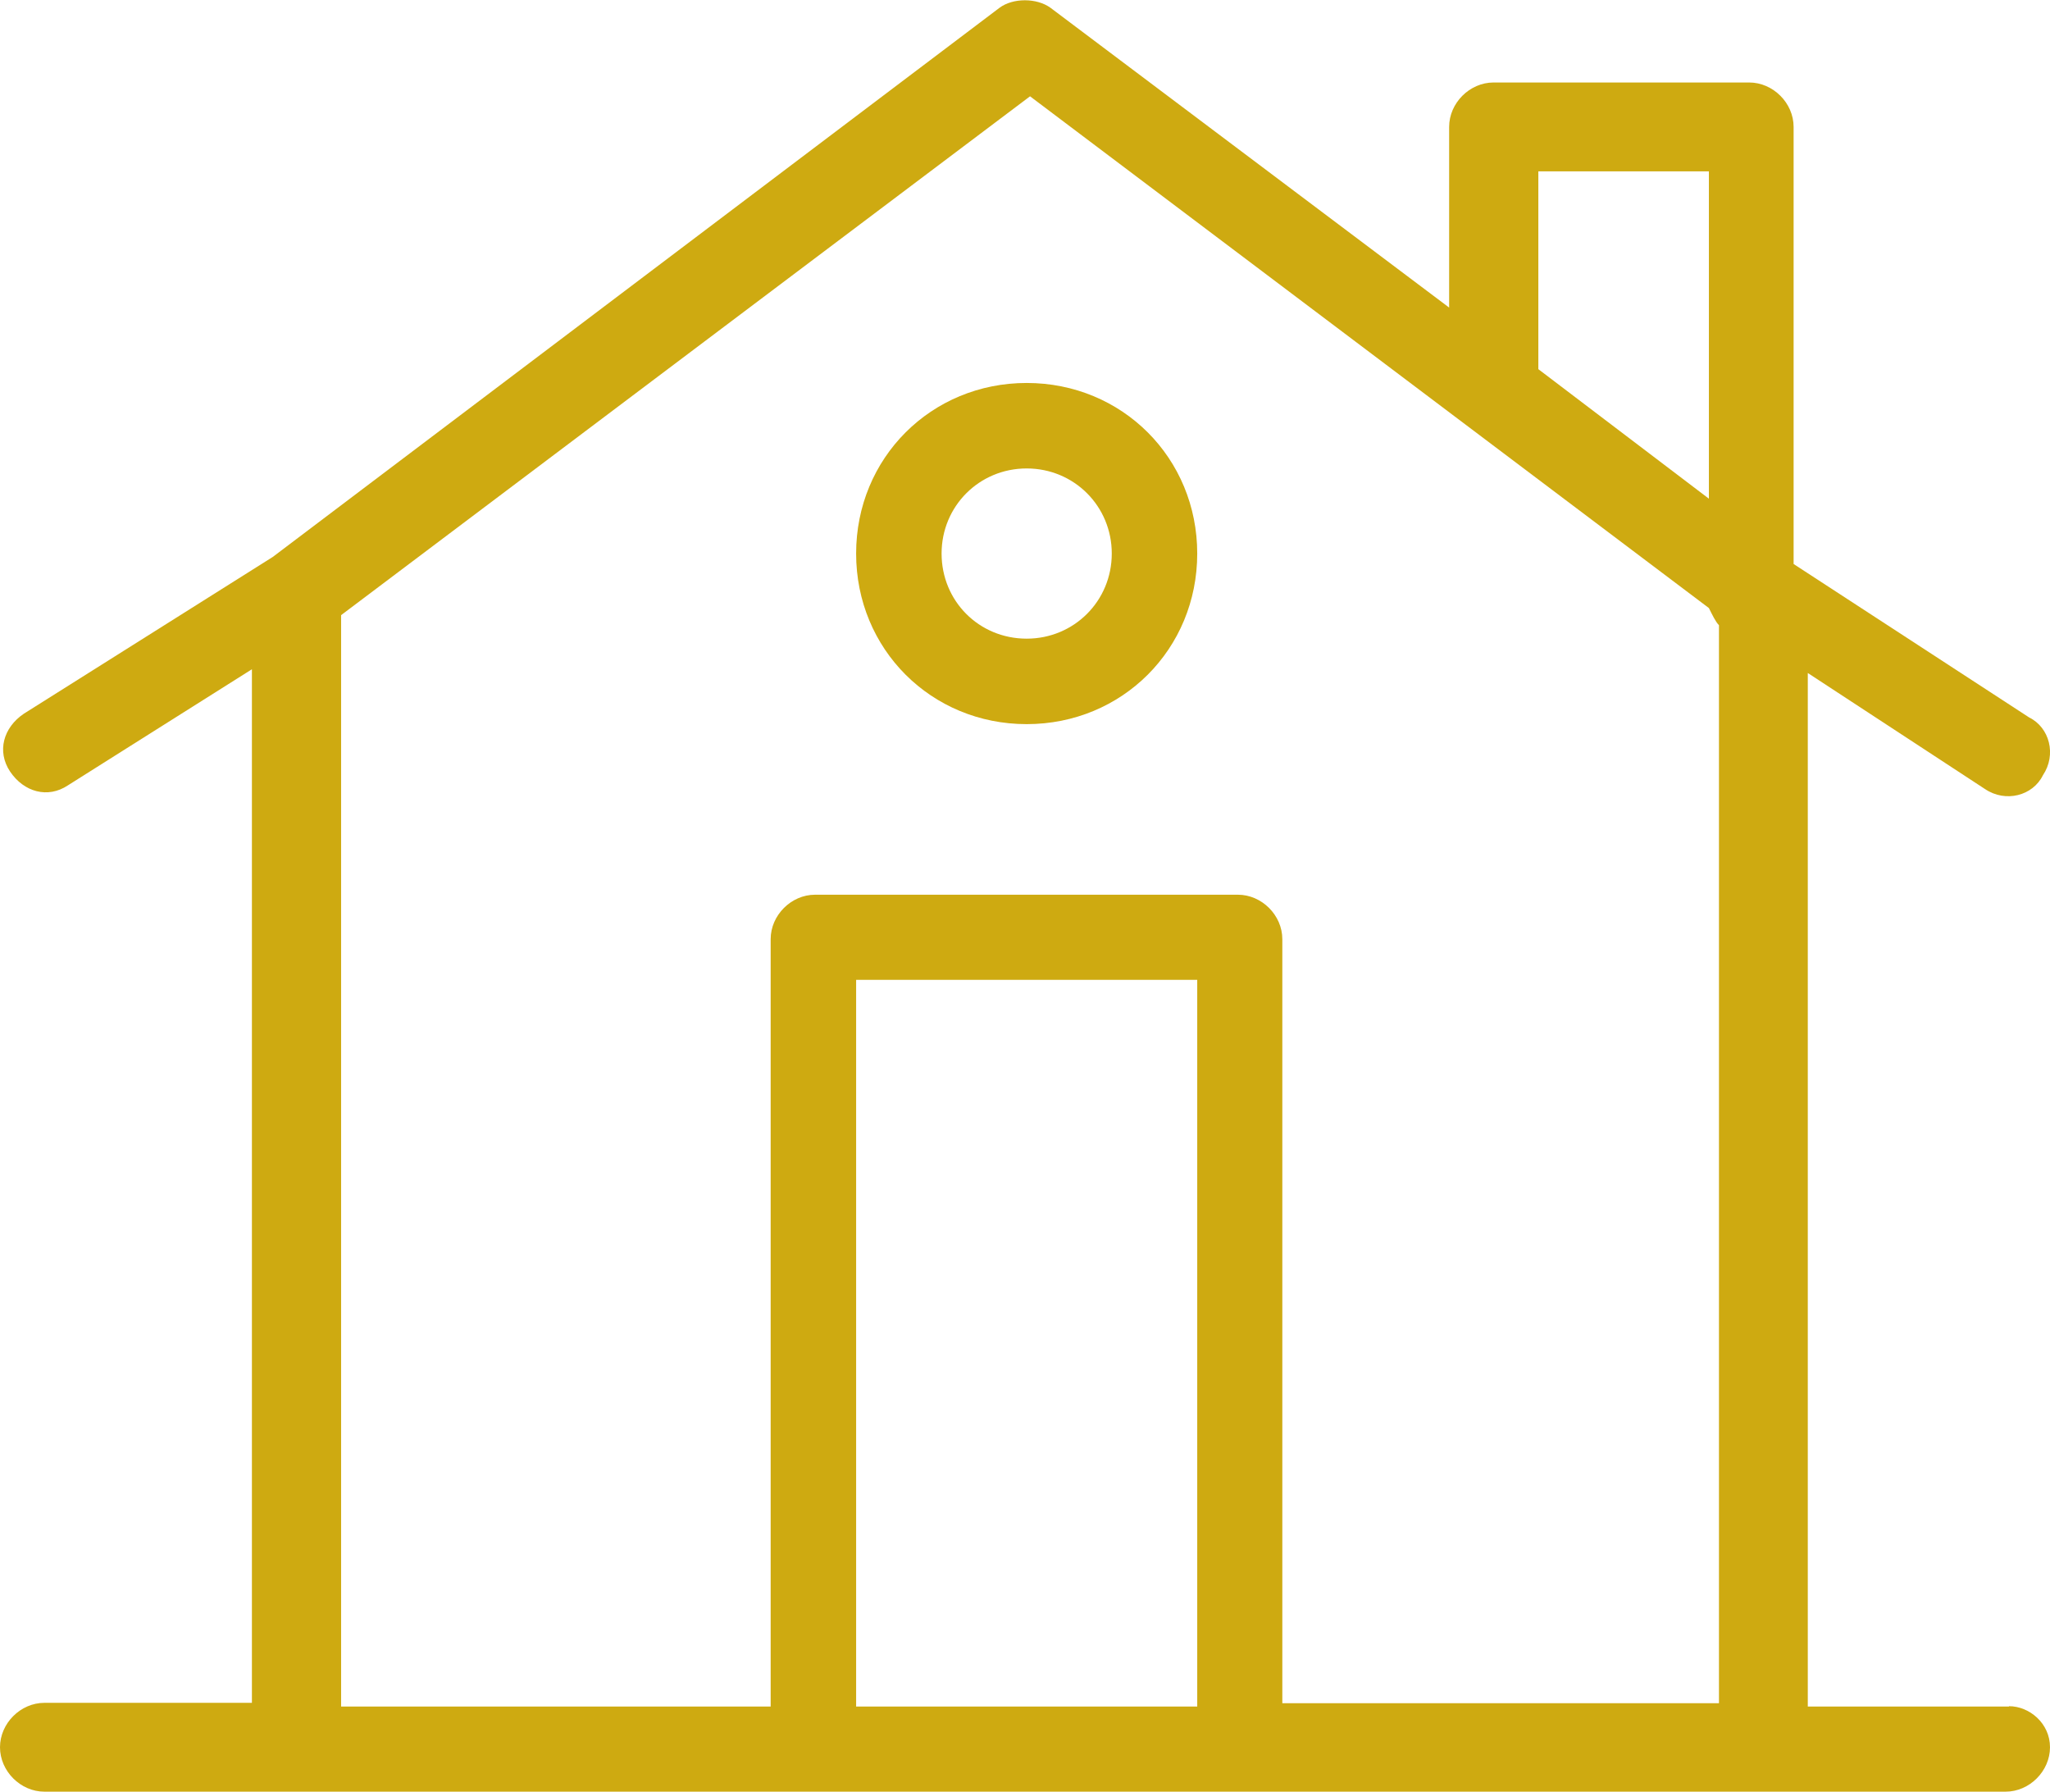 <?xml version="1.0" encoding="UTF-8"?>
<svg id="Layer_2" data-name="Layer 2" xmlns="http://www.w3.org/2000/svg" viewBox="0 0 54.93 48">
  <defs>
    <style>
      .cls-1 {
        fill: #ceaa11;
        stroke-width: 0px;
      }
    </style>
  </defs>
  <g id="Layer_1-2" data-name="Layer 1">
    <g id="C_-_427_Building_chimney_entrance_family_house" data-name="C - 427, Building, chimney, entrance, family, house">
      <g>
        <path class="cls-1" d="M27.51,10.26c-2.56,0-4.57,2.01-4.57,4.57s2.01,4.57,4.57,4.57,4.57-2.01,4.57-4.57-2.01-4.57-4.57-4.57ZM27.51,17.11c-1.28,0-2.28-1.01-2.28-2.28s1.01-2.28,2.28-2.28,2.28,1.01,2.28,2.28-1.01,2.28-2.28,2.28Z"/>
        <path class="cls-1" d="M53.83,45.72h-5.39v-27.69l4.75,3.11c.55.37,1.28.18,1.55-.37.37-.55.18-1.28-.37-1.55l-6.31-4.11V3.4c0-.64-.55-1.19-1.19-1.19h-6.85c-.64,0-1.19.55-1.19,1.19v4.84L28.15.21c-.37-.27-1.01-.27-1.37,0L7.31,14.92.64,19.12c-.55.37-.73,1.01-.37,1.55.37.55,1.01.73,1.55.37l4.93-3.11v27.69H1.19c-.64,0-1.19.55-1.19,1.19s.55,1.19,1.19,1.19h52.55c.64,0,1.19-.55,1.19-1.19s-.55-1.1-1.1-1.1ZM41.22,4.59h4.57v8.77l-4.57-3.47v-5.3ZM32.08,45.72h-9.14v-19.47h9.14v19.47ZM34.36,45.72v-20.56c0-.64-.55-1.19-1.19-1.19h-11.33c-.64,0-1.19.55-1.19,1.19v20.56h-11.51v-29.24L27.6,2.58l18.19,13.71c.09.18.18.37.27.46v28.88h-11.7v.09Z"/>
      </g>
    </g>
  </g>
</svg>